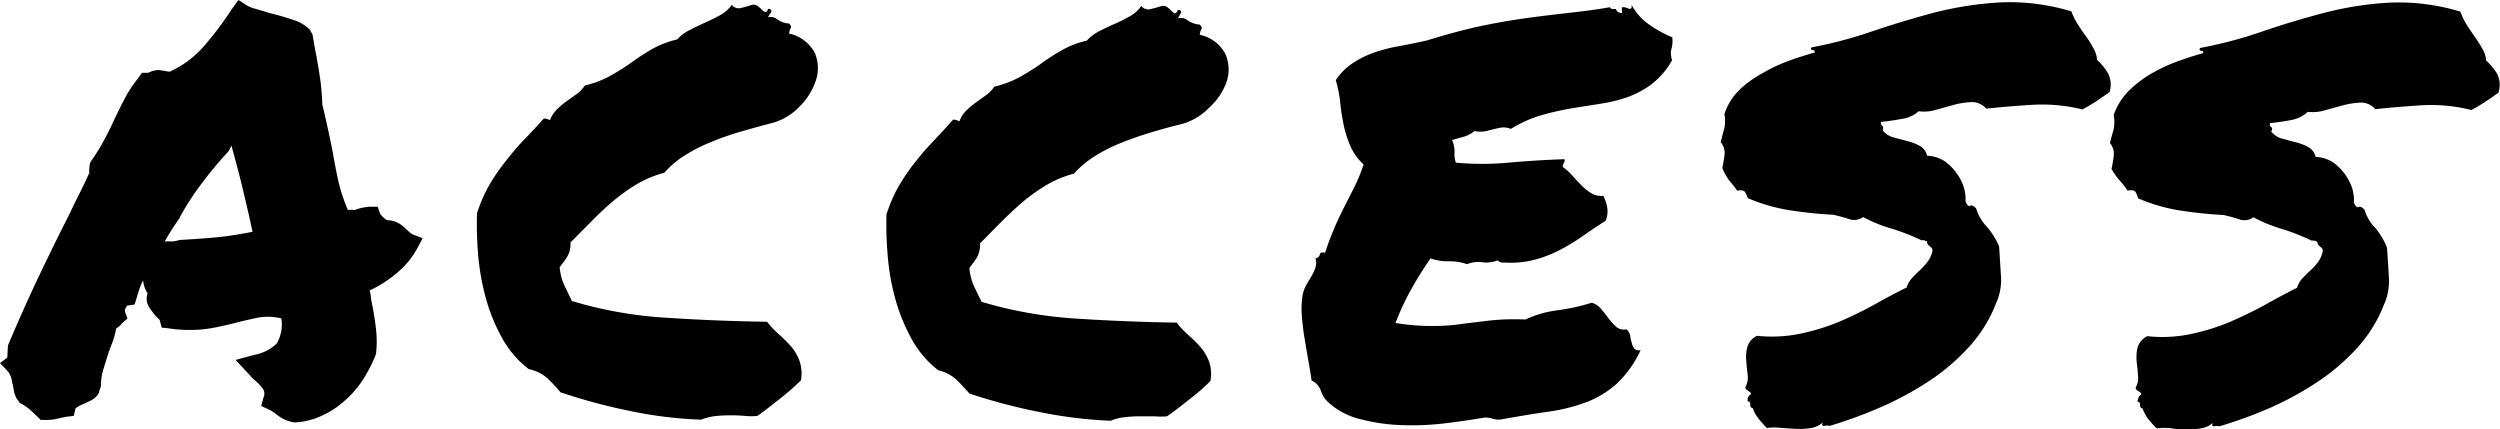 <svg xmlns="http://www.w3.org/2000/svg" viewBox="0 0 208.38 35.78"><title>アセット 1</title><g id="レイヤー_2" data-name="レイヤー 2"><g id="レイヤー_1-2" data-name="レイヤー 1"><path d="M0,30.27l.61-.47.05-1Q1.84,26,3.09,23.34C3.92,21.6,4.79,19.8,5.71,18c.28-.59.57-1.19.87-1.78s.59-1.2.87-1.82a1.33,1.33,0,0,1,0-.4,1.71,1.71,0,0,1,.09-.5,16.42,16.42,0,0,0,1.06-1.68c.27-.5.53-1,.78-1.54s.59-1.25.92-1.88A10.3,10.3,0,0,1,11.5,6.54l.33-.47.52,0a2.38,2.38,0,0,1,.4-.16,1.65,1.65,0,0,1,.54-.07l.84.14a8.29,8.29,0,0,0,2.75-2A26.79,26.79,0,0,0,19.3.79L19.87,0l.74.47a2.9,2.9,0,0,0,.75.28l1.08.33c.66.16,1.3.34,1.92.55a3.52,3.52,0,0,1,1.45.82l.24.43c.06.34.11.65.16.93s.1.57.16.85c.12.66.23,1.3.32,1.94s.15,1.36.18,2.14c.16.62.3,1.26.44,1.9s.27,1.27.4,1.9c.15.9.32,1.77.5,2.6A14.89,14.89,0,0,0,29,17.51a1.82,1.82,0,0,1,.56,0,4,4,0,0,1,1.31-.28l.61,0,.19.56a1.89,1.89,0,0,0,.23.28,3.22,3.22,0,0,0,.33.28,2.19,2.19,0,0,1,1.1.31,5.27,5.27,0,0,1,.58.49l.24.22a1.64,1.64,0,0,0,.23.16l.85.33-.48.89a6.92,6.92,0,0,1-1.57,1.92,10.16,10.16,0,0,1-2.37,1.54,2.92,2.92,0,0,1,.11.61,5.1,5.1,0,0,0,.12.65q.18.94.3,1.95a9.17,9.17,0,0,1,0,2.09,11.92,11.92,0,0,1-1.11,2.17,8.57,8.57,0,0,1-1.51,1.73,7.36,7.36,0,0,1-1.94,1.26,5.9,5.9,0,0,1-2.26.54,3.35,3.35,0,0,1-1-.34,4.86,4.86,0,0,1-.53-.37,3.44,3.44,0,0,0-.61-.38l-.61-.28.19-.7a.76.76,0,0,0,0-.66,3.7,3.7,0,0,0-.68-.75,2.46,2.46,0,0,1-.33-.31c-.09-.11-.2-.22-.32-.35L19.64,30l1.55-.42a3.62,3.62,0,0,0,1.88-.95,3.16,3.16,0,0,0,.38-2.09,4.73,4.73,0,0,0-1.92-.07c-.5.1-1,.22-1.51.34-.71.19-1.42.35-2.11.49a10.52,10.52,0,0,1-2.25.2A11.19,11.19,0,0,1,14,27.36l-.52-.05-.14-.52a.36.36,0,0,0-.11-.21L13,26.37a9.12,9.12,0,0,1-.56-.75,1.33,1.33,0,0,1-.14-1.17,2.37,2.37,0,0,1-.37-1.08,5.39,5.39,0,0,0-.31.72c-.08.24-.15.46-.21.68l-.19.61-.61.09a.83.83,0,0,0-.17.28.43.43,0,0,0,0,.29l.18.51-.47.42a.88.88,0,0,1-.23.24l-.24.18a6.25,6.25,0,0,1-.26,1c-.11.31-.23.62-.35.93-.16.5-.31,1-.45,1.45a4.92,4.92,0,0,0-.21,1.41l-.19.61a1.57,1.57,0,0,1-.59.56l-.68.33a2.13,2.13,0,0,0-.66.37l-.14.61-.71.09-.86.19A3.49,3.49,0,0,1,4,35l-.61,0c-.37-.37-.68-.66-.91-.87a4.16,4.16,0,0,0-.82-.54l-.28-.38a2.43,2.43,0,0,1-.23-.67A5.27,5.27,0,0,0,1,31.82,1.77,1.77,0,0,0,.7,31ZM15,18.13c-.44.62-.87,1.28-1.27,2a4.54,4.54,0,0,1,.63,0A4.7,4.7,0,0,0,15,20c1.1-.06,2.11-.13,3.05-.22s1.95-.25,3-.46c-.25-1.16-.52-2.34-.81-3.55s-.61-2.41-.95-3.63l-.24.47a32.11,32.11,0,0,0-2.26,2.71A23.19,23.19,0,0,0,15,18.08Z"/><path d="M44.08,30.77a8.27,8.27,0,0,1-2.22-2.58,14.79,14.79,0,0,1-1.35-3.29,20,20,0,0,1-.65-3.59,30.5,30.5,0,0,1-.1-3.54,12.82,12.82,0,0,1,1-2.31,16.54,16.54,0,0,1,1.37-2c.5-.64,1-1.25,1.57-1.83s1.09-1.16,1.63-1.75a1,1,0,0,1,.51.14,2.52,2.52,0,0,1,.57-.89,6.53,6.53,0,0,1,.8-.68l.84-.6a3.07,3.07,0,0,0,.71-.73,8.1,8.1,0,0,0,2.09-.79A18,18,0,0,0,52.64,5.2c.56-.4,1.14-.78,1.73-1.12a8,8,0,0,1,2.07-.79A3.46,3.46,0,0,1,57.5,2.5c.42-.22.84-.42,1.26-.61s.83-.39,1.22-.6A3,3,0,0,0,61,.4a.72.72,0,0,0,.79.26A8.35,8.35,0,0,0,62.68.4a.58.58,0,0,1,.47.1,3.27,3.27,0,0,1,.35.3.88.88,0,0,0,.28.21c.08,0,.16-.06.26-.28q.38.06.21.33L64,1.44a.88.88,0,0,1,.77.16,1.87,1.87,0,0,0,1,.36c.16.16.2.28.14.37a1.25,1.25,0,0,0-.14.47,3.16,3.16,0,0,1,2.15,1.62A3.25,3.25,0,0,1,68,6.72a5.5,5.5,0,0,1-1.39,2.2,5,5,0,0,1-2.23,1.33c-1,.25-1.87.5-2.7.74s-1.63.53-2.39.84a13.65,13.65,0,0,0-2.16,1.09,7.94,7.94,0,0,0-1.76,1.48,9.07,9.07,0,0,0-2.37,1,15.27,15.27,0,0,0-2,1.45c-.61.53-1.2,1.08-1.76,1.66l-1.69,1.7a2.15,2.15,0,0,1-.29,1.22c-.19.28-.39.56-.61.84a4.39,4.39,0,0,0,.4,1.53l.62,1.29a34.42,34.42,0,0,0,7.95,1.4c2.79.18,5.57.29,8.32.33a7.28,7.28,0,0,0,1,1.06,11.55,11.55,0,0,1,1,1,4,4,0,0,1,.7,1.2,3.26,3.26,0,0,1,.12,1.62A19.63,19.63,0,0,1,65,33.24c-.63.49-1.25,1-1.88,1.43a5.64,5.64,0,0,1-1,0,12,12,0,0,0-1.22-.05,10.63,10.63,0,0,0-1.26.06,4.8,4.8,0,0,0-1.2.3,34.7,34.7,0,0,1-6-.74,47.79,47.79,0,0,1-5.72-1.54,14.69,14.69,0,0,0-1.07-1.15A3.35,3.35,0,0,0,44.08,30.77Z"/><path d="M78.22,30.87A8.33,8.33,0,0,1,76,28.28,15.5,15.5,0,0,1,74.65,25,19.26,19.26,0,0,1,74,21.41a30.57,30.57,0,0,1-.11-3.54,12.57,12.57,0,0,1,1-2.32,18.17,18.17,0,0,1,1.36-2,23.16,23.16,0,0,1,1.58-1.82c.55-.58,1.09-1.16,1.62-1.76a1,1,0,0,1,.52.15,2.29,2.29,0,0,1,.56-.89,6.4,6.4,0,0,1,.8-.68l.85-.61a2.82,2.82,0,0,0,.7-.72A8.33,8.33,0,0,0,85,6.42,18.74,18.74,0,0,0,86.78,5.3a17.74,17.74,0,0,1,1.74-1.12,7.49,7.49,0,0,1,2.06-.79,3.79,3.79,0,0,1,1.06-.8c.42-.21.84-.42,1.27-.6s.82-.39,1.22-.61a2.73,2.73,0,0,0,1-.89.72.72,0,0,0,.8.26A8.85,8.85,0,0,0,96.82.5a.6.6,0,0,1,.47.09,3.52,3.52,0,0,1,.35.31,1,1,0,0,0,.28.21c.08,0,.17-.06.26-.28q.38,0,.21.33l-.21.37A.88.88,0,0,1,99,1.7a2,2,0,0,0,1,.35c.16.16.21.29.14.38a1.19,1.19,0,0,0-.14.47,3.14,3.14,0,0,1,2.15,1.62,3.25,3.25,0,0,1,.09,2.3A5.35,5.35,0,0,1,100.76,9a5,5,0,0,1-2.23,1.33c-1,.24-1.87.49-2.7.74s-1.62.53-2.39.84A13.65,13.65,0,0,0,91.28,13a8.14,8.14,0,0,0-1.76,1.47,9.09,9.09,0,0,0-2.37,1,15.1,15.1,0,0,0-2,1.44c-.61.54-1.2,1.09-1.77,1.66s-1.12,1.15-1.69,1.71a2.27,2.27,0,0,1-.28,1.22c-.19.28-.4.56-.61.84a4.76,4.76,0,0,0,.39,1.53q.3.63.63,1.29a35.43,35.43,0,0,0,7.94,1.4q4.2.27,8.32.33a7.36,7.36,0,0,0,1,1.06,11.59,11.59,0,0,1,1,1,4,4,0,0,1,.7,1.19,3.18,3.18,0,0,1,.11,1.62,17.22,17.22,0,0,1-1.74,1.52c-.62.48-1.25,1-1.88,1.42a5.53,5.53,0,0,1-1,0c-.4,0-.8,0-1.22,0a10.81,10.81,0,0,0-1.27.07,4.07,4.07,0,0,0-1.2.3,36.87,36.87,0,0,1-6-.74A47.11,47.11,0,0,1,80.8,32.8c-.35-.41-.71-.79-1.08-1.15A3.25,3.25,0,0,0,78.22,30.87Z"/><path d="M110.62,33.44a2.23,2.23,0,0,1-.53-.89,1.49,1.49,0,0,0-.77-.84c-.06-.47-.15-1-.26-1.62s-.21-1.24-.32-1.88-.18-1.28-.23-1.92a7.16,7.16,0,0,1,.08-1.76,2.8,2.8,0,0,1,.3-.79l.43-.73a3.41,3.41,0,0,0,.33-.73,1.28,1.28,0,0,0,0-.75.41.41,0,0,0,.36-.3c0-.17.19-.23.44-.16.22-.69.46-1.33.71-1.92s.52-1.17.8-1.73.58-1.13.87-1.71a14.84,14.84,0,0,0,.83-2,4.54,4.54,0,0,1-1.14-1.62,9.17,9.17,0,0,1-.54-1.76,17.74,17.74,0,0,1-.27-1.8,11.22,11.22,0,0,0-.37-1.85,5,5,0,0,1,1.36-1.38,7.86,7.86,0,0,1,1.76-.89,12.5,12.5,0,0,1,2.09-.55c.75-.14,1.55-.3,2.39-.49,1.5-.46,2.85-.83,4-1.09s2.35-.48,3.47-.65,2.3-.32,3.52-.46S132.61.88,134.2.6a.19.19,0,0,0,.17.15h.3a.53.53,0,0,0,.52.33,1,1,0,0,0,0-.26,1.83,1.83,0,0,1,0-.21,1,1,0,0,1,.26,0l.28.1a.22.22,0,0,0,.21,0c.06,0,.08-.15.05-.31A4.82,4.82,0,0,0,137.39,2a10.07,10.07,0,0,0,2,1.11,2.67,2.67,0,0,1,0,.61,2,2,0,0,1-.07.35,1.38,1.38,0,0,0-.05.37,2.31,2.31,0,0,0,.1.59,6.72,6.72,0,0,1-1.72,2,8,8,0,0,1-2,1.07,12.66,12.66,0,0,1-2.28.55l-2.44.39a23.82,23.82,0,0,0-2.51.58,10.32,10.32,0,0,0-2.48,1.12,1.78,1.78,0,0,0-.68-.12,3.78,3.78,0,0,0-.64.12l-.72.18a2.21,2.21,0,0,1-1,0,2.37,2.37,0,0,1-.87.47l-1,.28a2.35,2.35,0,0,1,.21,1,2.24,2.24,0,0,0,.11.89,24.42,24.42,0,0,0,4.36,0c1.59-.14,3.16-.24,4.69-.29a.35.35,0,0,1-.05.32.48.48,0,0,0-.09.33,4.34,4.34,0,0,1,.79.71c.25.28.51.55.77.82a4.4,4.4,0,0,0,.82.66,1.6,1.6,0,0,0,1,.21,3.5,3.5,0,0,1,.33,1,2,2,0,0,1-.14,1.08c-.63.4-1.24.81-1.84,1.23a16.7,16.7,0,0,1-1.85,1.14,9.92,9.92,0,0,1-2.09.84,7.68,7.68,0,0,1-2.44.28h-.39a.72.72,0,0,1-.4-.19,2.38,2.38,0,0,1-1.25.16,2.5,2.5,0,0,0-1.29.16,4.37,4.37,0,0,0-1.52-.24,4.41,4.41,0,0,1-1.52-.24,29.69,29.69,0,0,0-1.6,2.55,21,21,0,0,0-1.32,2.83,18.17,18.17,0,0,0,3.18.25q1.27,0,2.4-.18l2.32-.28a20.3,20.3,0,0,1,2.93-.08,8.92,8.92,0,0,1,2.69-.77,16.69,16.69,0,0,0,2.84-.63,1.68,1.68,0,0,1,.8.55c.22.26.43.53.63.8a4.61,4.61,0,0,0,.63.68,1,1,0,0,0,.84.19,1.07,1.07,0,0,1,.31.56c0,.22.09.42.13.61a1.18,1.18,0,0,0,.21.45.58.58,0,0,0,.52.11,8.94,8.94,0,0,1-2,2.81,8.17,8.17,0,0,1-2.49,1.52,14.77,14.77,0,0,1-3.1.79c-1.14.16-2.41.37-3.82.62a1.73,1.73,0,0,1-.86,0,2.28,2.28,0,0,0-.73-.12c-.88.16-1.92.31-3.12.46a23.12,23.12,0,0,1-3.63.18,15.64,15.64,0,0,1-3.52-.48A6,6,0,0,1,110.62,33.44Z"/><path d="M143.56,14c.09-.47.16-.85.19-1.15a1.4,1.4,0,0,0-.33-1c.13-.5.23-.89.31-1.17a3.1,3.1,0,0,0,0-1.17,5.09,5.09,0,0,1,1.29-2.06A9.43,9.43,0,0,1,147,6.05a13.45,13.45,0,0,1,2.15-1c.76-.27,1.46-.49,2.12-.68a.17.17,0,0,0-.19-.19c-.13,0-.16-.08-.09-.23A35.2,35.2,0,0,0,156,2.63q2.55-.87,5.23-1.58A28.57,28.57,0,0,1,166.75.2a17.72,17.72,0,0,1,5.91.75A4.82,4.82,0,0,0,173.17,2c.22.34.44.68.68,1s.44.65.63,1a2.36,2.36,0,0,1,.32,1,4.88,4.88,0,0,1,.91,1.11,2.07,2.07,0,0,1,.12,1.57l-1.08.75c-.38.24-.77.48-1.18.69a14,14,0,0,0-4.22-.38c-1.4.09-2.67.19-3.79.32a1.55,1.55,0,0,0-1.22-.55,6.76,6.76,0,0,0-1.48.23l-1.52.42a3.29,3.29,0,0,1-1.41.11,2.61,2.61,0,0,1-1.36.63c-.56.11-1.16.2-1.78.26a.29.29,0,0,0,.09.32c.09.07.11.19.05.38a1.66,1.66,0,0,0,.89.59l1.14.31a4,4,0,0,1,1.06.4,1.2,1.2,0,0,1,.6.82,2.86,2.86,0,0,1,1.46.45,4.06,4.06,0,0,1,1,1,3.79,3.79,0,0,1,.61,1.2,3.23,3.23,0,0,1,.14,1.15c.12.31.25.44.39.37s.31,0,.5.24a3.77,3.77,0,0,0,.86,1.48,6.16,6.16,0,0,1,1.05,1.67c.06.93.11,1.78.16,2.53a4.71,4.71,0,0,1-.41,2.2,11.52,11.52,0,0,1-2.31,3.7,17.41,17.41,0,0,1-3.4,2.87,26.64,26.64,0,0,1-4,2.14,37,37,0,0,1-4.17,1.52.86.86,0,0,0-.45,0c-.17,0-.21-.07-.11-.29a2,2,0,0,1-1,.47,6.24,6.24,0,0,1-1.17.07l-1.26-.08a5.2,5.2,0,0,0-1.25,0,9.12,9.12,0,0,1-.67-.76,2.73,2.73,0,0,1-.49-.89.24.24,0,0,1-.21-.3c0-.17-.06-.26-.21-.26a.66.66,0,0,1,0-.28l.1-.19c.12-.09.18-.16.16-.21s-.06-.09-.14-.14a1.7,1.7,0,0,1-.23-.17.19.19,0,0,1-.07-.23,1.66,1.66,0,0,0,.17-1c-.05-.39-.09-.79-.12-1.19a3.34,3.34,0,0,1,.1-1.15,1.51,1.51,0,0,1,.8-.91,11.76,11.76,0,0,0,3.63-.18,18.55,18.55,0,0,0,3.24-1c1-.44,2-.91,2.91-1.42s1.82-1,2.7-1.43a1.88,1.88,0,0,1,.45-.79q.3-.33.63-.63a6.36,6.36,0,0,0,.61-.66,2.4,2.4,0,0,0,.43-.86.43.43,0,0,0,0-.28.46.46,0,0,0-.14-.17l-.19-.16a.42.42,0,0,1-.09-.29l-.26-.09a.63.63,0,0,0-.21,0,17.37,17.37,0,0,0-2.58-1,11.91,11.91,0,0,1-2.29-.94,1.23,1.23,0,0,1-1.13.18c-.37-.12-.82-.25-1.35-.37a34.74,34.74,0,0,1-3.73-.39,14.55,14.55,0,0,1-3.4-1,2.1,2.1,0,0,0-.23-.5c-.09-.14-.31-.18-.65-.12a10.31,10.31,0,0,0-.68-.86A4.67,4.67,0,0,1,143.56,14Z"/><path d="M176,14.08a10.81,10.81,0,0,0,.19-1.15,1.37,1.37,0,0,0-.32-1c.12-.5.23-.89.31-1.17a3.14,3.14,0,0,0,0-1.17,5.29,5.29,0,0,1,1.3-2.06,9.37,9.37,0,0,1,1.9-1.43,14,14,0,0,1,2.16-1c.75-.27,1.45-.49,2.11-.68a.17.17,0,0,0-.19-.19c-.12,0-.15-.07-.09-.23a35.76,35.76,0,0,0,5.09-1.34q2.56-.88,5.23-1.58a27.8,27.8,0,0,1,5.49-.86,17.69,17.69,0,0,1,5.9.75,5.35,5.35,0,0,0,.52,1.08c.21.34.44.68.67,1a11.21,11.21,0,0,1,.63,1,2.24,2.24,0,0,1,.33,1,4.88,4.88,0,0,1,.91,1.1,2.08,2.08,0,0,1,.11,1.57q-.51.38-1.08.75c-.37.25-.77.48-1.17.7a13.75,13.75,0,0,0-4.22-.39c-1.41.09-2.67.2-3.8.32a1.54,1.54,0,0,0-1.22-.55,7.32,7.32,0,0,0-1.47.23l-1.53.42a3.43,3.43,0,0,1-1.4.12A2.72,2.72,0,0,1,191,10c-.57.11-1.16.2-1.79.26a.29.29,0,0,0,.1.33c.09.06.11.18,0,.37a1.73,1.73,0,0,0,.89.59l1.15.31a4.09,4.09,0,0,1,1.05.4,1.23,1.23,0,0,1,.61.82,2.82,2.82,0,0,1,1.45.45,4.11,4.11,0,0,1,1,1,4,4,0,0,1,.61,1.2,3.2,3.2,0,0,1,.13,1.15c.13.31.26.44.4.38s.3,0,.49.23a3.69,3.69,0,0,0,.87,1.48,5.89,5.89,0,0,1,1,1.67c.07.93.12,1.78.16,2.53a4.7,4.7,0,0,1-.4,2.2,11.76,11.76,0,0,1-2.31,3.7,17.48,17.48,0,0,1-3.41,2.87,26.11,26.11,0,0,1-4,2.15A37,37,0,0,1,185,35.53a1.08,1.08,0,0,0-.44,0c-.17,0-.21-.07-.12-.28a2,2,0,0,1-1,.46,6.24,6.24,0,0,1-1.17.07c-.42,0-.85,0-1.27-.08a5.7,5.7,0,0,0-1.24,0,9.22,9.22,0,0,1-.68-.75,3.22,3.22,0,0,1-.49-.9.25.25,0,0,1-.21-.3c0-.17-.05-.26-.21-.26a.67.67,0,0,1,.05-.28l.09-.19c.13-.09.18-.16.17-.21a.31.31,0,0,0-.14-.14l-.24-.16a.22.22,0,0,1-.07-.24,1.58,1.58,0,0,0,.17-1c0-.39-.08-.79-.11-1.19a3.61,3.61,0,0,1,.09-1.15,1.58,1.58,0,0,1,.8-.91,11.51,11.51,0,0,0,3.64-.18,18.18,18.18,0,0,0,3.23-1c1-.44,2-.91,2.92-1.42s1.82-1,2.69-1.43a2.12,2.12,0,0,1,.45-.79c.21-.22.42-.43.64-.63a5.48,5.48,0,0,0,.61-.66,2.23,2.23,0,0,0,.42-.86.43.43,0,0,0,0-.28.38.38,0,0,0-.14-.17,1.29,1.29,0,0,1-.18-.16.37.37,0,0,1-.1-.28l-.25-.1a.63.63,0,0,0-.22,0,17.66,17.66,0,0,0-2.57-1,12.68,12.68,0,0,1-2.3-.95,1.25,1.25,0,0,1-1.12.19,13.23,13.23,0,0,0-1.36-.38,34.82,34.82,0,0,1-3.72-.39,14.27,14.27,0,0,1-3.4-1A2.3,2.3,0,0,0,178,16c-.1-.14-.31-.18-.66-.11a7.72,7.72,0,0,0-.68-.87A5.31,5.31,0,0,1,176,14.08Z"/></g></g></svg>